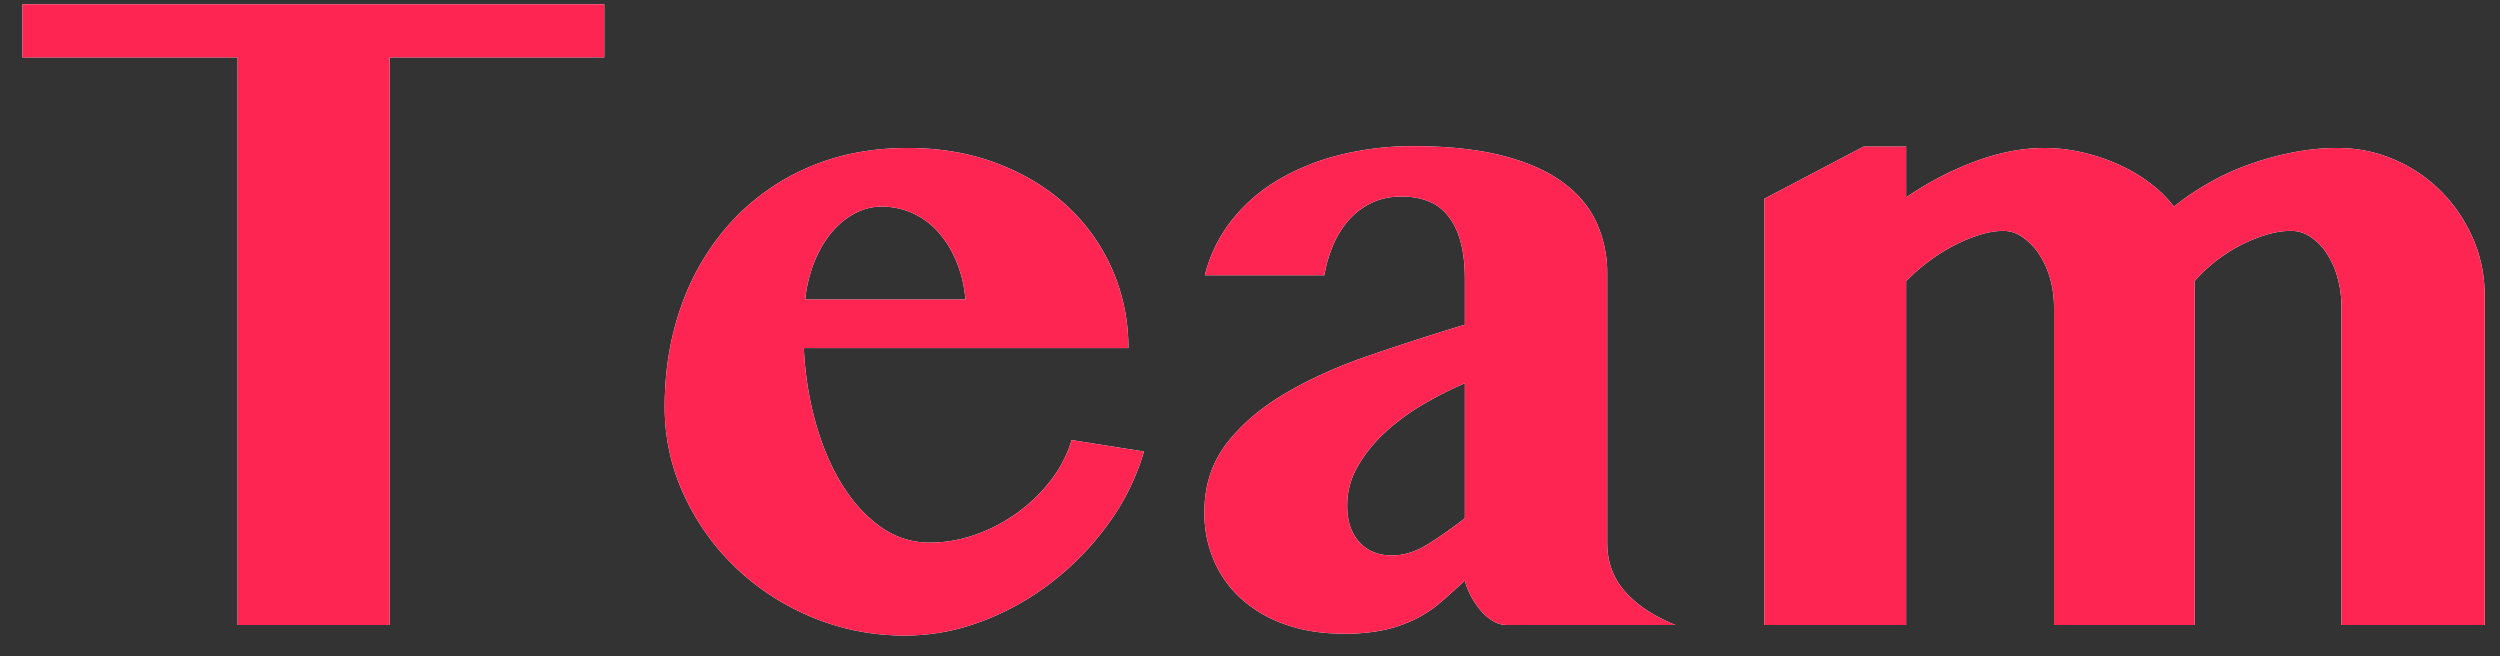 <svg xmlns="http://www.w3.org/2000/svg" xmlns:xlink="http://www.w3.org/1999/xlink" width="80" height="21" viewBox="0 0 80 21">
    <rect x="0" y="0" width="80" height="21" fill="#333333" stroke="none"/>
    <defs>
        <path id="a" d="M19.336.137v1.699h-6.87V20H7.603V1.836H.718v-1.7h18.618zm9.639 20.2a7.646 7.646 0 0 1-3.003-.593 7.915 7.915 0 0 1-2.447-1.597 7.62 7.62 0 0 1-1.648-2.33 6.651 6.651 0 0 1-.607-2.804c0-1.182.185-2.278.556-3.289a7.8 7.8 0 0 1 1.582-2.63 7.211 7.211 0 0 1 2.454-1.735c.952-.415 2.014-.623 3.186-.623 1.045 0 2.002.166 2.87.498.87.332 1.615.787 2.235 1.363a6.07 6.07 0 0 1 1.443 2.036 6.18 6.18 0 0 1 .512 2.505H25.723c.039.83.163 1.62.373 2.373.21.752.49 1.413.842 1.985.352.57.765 1.025 1.238 1.362.474.337.999.505 1.575.505.498 0 .989-.085 1.472-.256a5.242 5.242 0 0 0 2.41-1.743c.303-.396.522-.823.659-1.282l2.314.366a7.426 7.426 0 0 1-1.12 2.285 9.115 9.115 0 0 1-1.802 1.875 8.594 8.594 0 0 1-2.248 1.267c-.811.308-1.631.462-2.461.462zm1.919-10.752a4.096 4.096 0 0 0-.286-1.209 3.311 3.311 0 0 0-.579-.944 2.43 2.43 0 0 0-.82-.608 2.42 2.42 0 0 0-1.01-.213c-.284 0-.562.071-.836.213-.273.141-.52.342-.74.6-.22.26-.405.572-.556.938a4.447 4.447 0 0 0-.3 1.223h5.127zm15.981 2.68c-.44.186-.884.41-1.333.674-.45.264-.852.56-1.209.887-.356.327-.649.688-.878 1.084-.23.395-.345.818-.345 1.267 0 .498.13.888.389 1.172.258.283.607.424 1.047.424.371 0 .737-.11 1.099-.33.36-.219.771-.505 1.23-.856v-4.321zm-8.32-3.456c.156-.625.43-1.194.82-1.707.39-.513.876-.947 1.458-1.304a7.333 7.333 0 0 1 1.992-.827 9.562 9.562 0 0 1 2.424-.293c1.074 0 2.002.097 2.783.293.781.195 1.424.47 1.926.827.503.357.875.786 1.114 1.29a3.89 3.89 0 0 1 .359 1.691v8.584c0 .616.19 1.138.571 1.568.38.43.918.786 1.611 1.069h-5.39a.871.871 0 0 1-.454-.132 1.544 1.544 0 0 1-.396-.344 2.71 2.71 0 0 1-.308-.462 2.155 2.155 0 0 1-.19-.483c-.273.254-.532.486-.776.696-.245.21-.513.388-.806.535a4.38 4.38 0 0 1-.981.344 5.902 5.902 0 0 1-1.304.124c-.694 0-1.316-.097-1.868-.293a4.143 4.143 0 0 1-1.406-.813 3.513 3.513 0 0 1-.886-1.23 3.847 3.847 0 0 1-.308-1.546c0-.859.24-1.596.718-2.211.478-.616 1.11-1.153 1.897-1.612.786-.459 1.677-.86 2.673-1.2a85.687 85.687 0 0 1 3.047-.982V8.926c0-.479-.049-.886-.146-1.223a2.229 2.229 0 0 0-.41-.82 1.505 1.505 0 0 0-.638-.455 2.355 2.355 0 0 0-.827-.139c-.362 0-.684.068-.967.205a2.28 2.28 0 0 0-.733.557 2.94 2.94 0 0 0-.498.805c-.127.303-.22.62-.278.953h-3.823zm36.372 1.025c0-.332-.042-.647-.125-.945a2.693 2.693 0 0 0-.344-.776 1.89 1.89 0 0 0-.513-.528 1.105 1.105 0 0 0-.63-.197c-.263 0-.537.044-.82.132a4.972 4.972 0 0 0-1.626.864c-.244.195-.459.4-.644.615V20h-4.497V9.834c0-.332-.044-.647-.132-.945a2.71 2.71 0 0 0-.36-.776 1.981 1.981 0 0 0-.52-.528 1.062 1.062 0 0 0-.6-.197c-.244 0-.505.044-.783.132a5.075 5.075 0 0 0-.835.351 5.891 5.891 0 0 0-.806.513c-.259.195-.49.4-.696.615V20h-4.54V6.362l3.178-1.67h1.362v1.626a10.14 10.14 0 0 1 2.22-1.157c.766-.283 1.5-.425 2.204-.425.39 0 .784.044 1.18.132.395.088.775.213 1.142.374.366.16.705.356 1.018.586.312.23.58.49.805.783a8.752 8.752 0 0 1 1.128-.761c.41-.235.843-.433 1.297-.594a9.774 9.774 0 0 1 1.391-.38c.474-.093.945-.14 1.414-.14.635 0 1.238.122 1.809.367a4.73 4.73 0 0 1 1.501 1.01c.43.43.772.933 1.026 1.51.254.575.38 1.195.38 1.86V20h-4.584V9.834z"/>
    </defs>
    <g fill="none" fill-rule="nonzero">
        <use fill="#FFF" xlink:href="#a"/>
        <use fill="#FF2553" xlink:href="#a"/>
    </g>
</svg>
